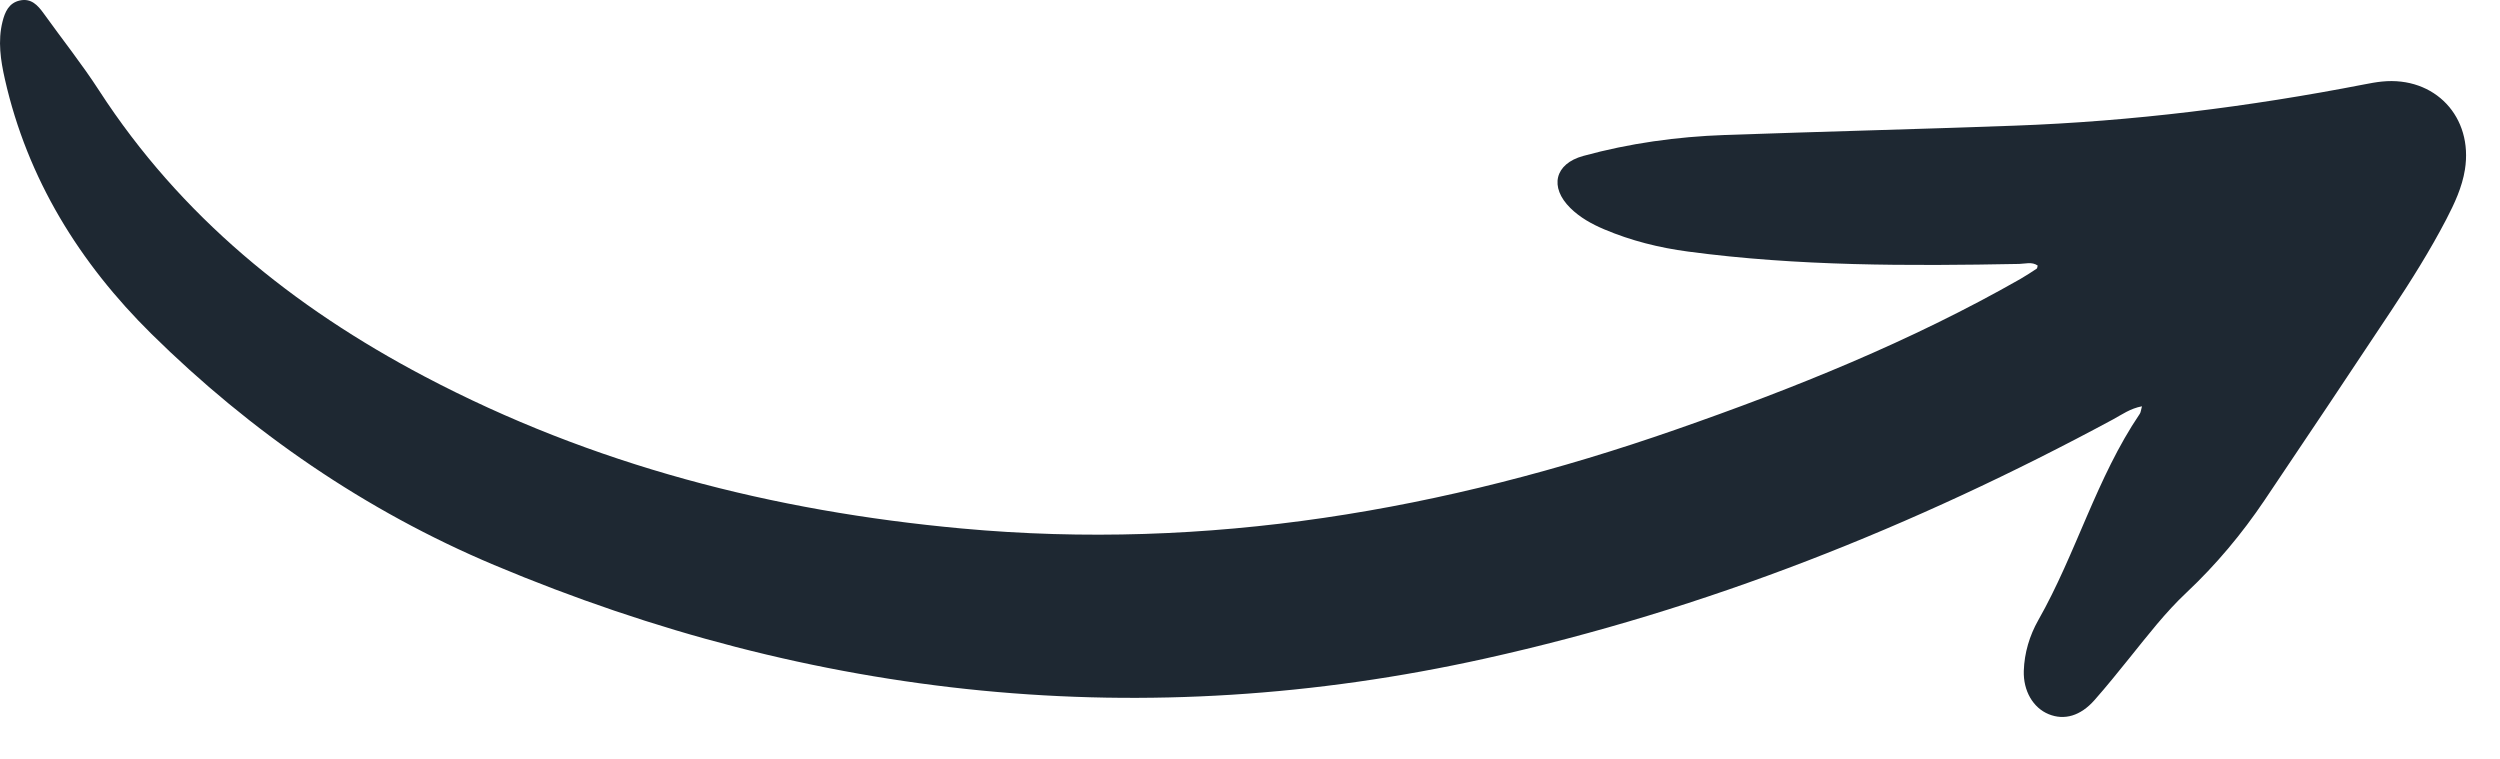 <svg width="56" height="17" viewBox="0 0 56 17" fill="none" xmlns="http://www.w3.org/2000/svg">
<path fill-rule="evenodd" clip-rule="evenodd" d="M47.98 9.101C47.715 9.151 47.531 9.287 47.337 9.392C42.877 11.796 38.211 13.656 33.256 14.754C25.635 16.443 18.233 15.67 11.068 12.656C8.185 11.442 5.622 9.678 3.392 7.479C1.784 5.891 0.615 4.011 0.109 1.772C0.014 1.351 -0.052 0.919 0.056 0.486C0.11 0.268 0.198 0.066 0.444 0.011C0.697 -0.045 0.844 0.115 0.977 0.299C1.391 0.876 1.834 1.432 2.219 2.027C4.048 4.849 6.565 6.881 9.508 8.432C13.279 10.419 17.315 11.45 21.541 11.838C27.048 12.345 32.348 11.433 37.532 9.625C40.195 8.697 42.801 7.648 45.256 6.249C45.381 6.177 45.501 6.098 45.621 6.019C45.636 6.009 45.636 5.977 45.644 5.948C45.513 5.858 45.367 5.909 45.23 5.912C42.752 5.959 40.276 5.964 37.811 5.635C37.165 5.549 36.536 5.392 35.934 5.137C35.656 5.019 35.393 4.874 35.175 4.659C34.702 4.191 34.824 3.669 35.465 3.493C36.501 3.209 37.561 3.062 38.634 3.024C40.797 2.948 42.961 2.894 45.124 2.815C47.761 2.719 50.373 2.394 52.962 1.89C53.092 1.865 53.223 1.84 53.354 1.827C54.543 1.706 55.403 2.62 55.214 3.801C55.15 4.199 54.981 4.558 54.798 4.911C54.431 5.616 54.008 6.288 53.57 6.949C52.626 8.373 51.677 9.792 50.723 11.209C50.218 11.958 49.64 12.65 48.98 13.271C48.504 13.717 48.109 14.233 47.701 14.738C47.444 15.056 47.188 15.376 46.917 15.682C46.603 16.038 46.241 16.141 45.891 15.998C45.542 15.856 45.319 15.476 45.333 15.027C45.346 14.623 45.462 14.238 45.657 13.893C46.507 12.396 46.96 10.705 47.931 9.27C47.955 9.235 47.956 9.186 47.98 9.101Z" fill="#1E2832"/>
</svg>
